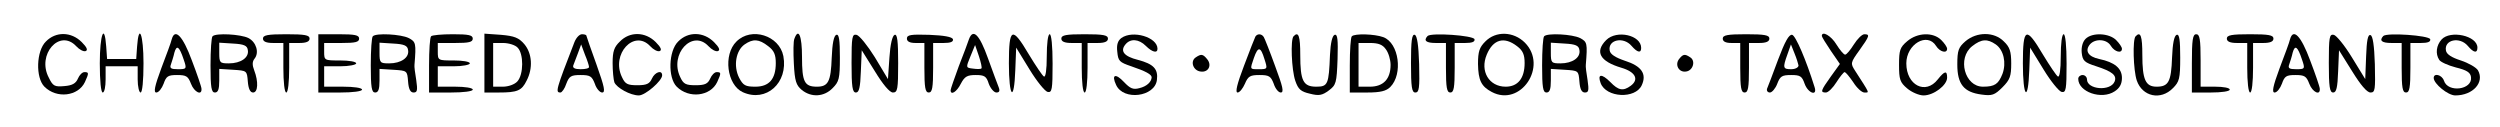 <?xml version="1.0" encoding="UTF-8"?>
<!-- Generated by Pixelmator Pro 3.6.17 -->
<svg width="1144" height="58" viewBox="0 0 1144 58" xmlns="http://www.w3.org/2000/svg">
    <g id="Group-copy">
        <path id="Path" fill="#000000" stroke="none" d="M 21 19 C 16.6 23.267 16.2 35.533 20.333 39.667 C 25.933 45.267 35.8 44.067 38.867 37.533 C 40.733 33.4 40.733 33 38.6 33 C 37.667 33 36.333 34.333 35.667 35.933 C 34.733 38.2 33 39.133 29.4 39.4 C 25 39.8 24.2 39.4 22.333 35.533 C 16.733 25 27.267 13 34.867 21.133 C 36.333 22.733 38.2 23.667 39.133 23.4 C 40.333 23 39.8 21.667 37.4 19.267 C 32.6 14.467 25.533 14.333 21 19 Z"/>
        <path id="path1" fill="#000000" stroke="none" d="M 45.667 29 C 45.667 37 46.2 42.333 47 42.333 C 47.8 42.333 48.333 39.667 48.333 36.333 L 48.333 30.333 L 55.667 30.333 L 63 30.333 L 63 36.333 C 63 39.667 63.667 42.333 64.333 42.333 C 65.133 42.333 65.667 37 65.667 29 C 65.667 15.8 63.533 10.2 62.733 21.267 L 62.333 27 L 55.667 27 L 49 27 L 48.6 21.267 C 47.8 10.2 45.667 15.8 45.667 29 Z"/>
        <path id="path2" fill="#000000" stroke="none" d="M 78.6 17.933 C 78.333 19.267 76.067 25.267 73.8 31.267 C 70.733 39.533 70.2 42.333 71.533 42.333 C 72.6 42.333 74.067 40.467 74.867 38.333 C 76.067 34.867 76.867 34.333 81 34.333 C 85.267 34.333 86.067 34.867 87.4 38.333 C 88.867 42.2 92.467 43.933 92.2 40.6 C 92.2 39.8 90.2 33.933 87.8 27.667 C 83.667 16.467 80.067 12.733 78.6 17.933 Z M 84.067 27.267 C 85.533 31.533 85.4 31.667 81.4 31.667 C 78.333 31.667 77.533 31.267 78.2 29.533 C 78.6 28.333 79.4 25.933 79.8 24.067 C 80.867 20.333 82.067 21.267 84.067 27.267 Z"/>
        <path id="path3" fill="#000000" stroke="none" d="M 97.267 16.6 C 96.733 17 96.333 23 96.333 29.933 C 96.333 40.067 96.733 42.333 98.333 42.333 C 99.8 42.333 100.333 40.867 100.333 36.867 L 100.333 31.533 L 106.733 31.933 C 113 32.333 113 32.333 113.4 37.267 C 113.667 40.6 114.467 42.333 115.8 42.333 C 118.067 42.333 118.333 37.4 116.333 32.2 C 115.4 29.8 115.4 28.2 116.467 26.867 C 118.733 24.067 117.267 19.267 113.667 17.4 C 110.2 15.667 98.733 15 97.267 16.6 Z M 113.4 22.867 C 114.067 26.333 110.2 29 104.733 29 C 100.6 29 100.333 28.733 100.333 24.2 L 100.333 19.533 L 106.6 19.933 C 111.667 20.2 113.133 20.867 113.4 22.867 Z"/>
        <path id="path4" fill="#000000" stroke="none" d="M 120.333 17.667 C 120.333 19 121.8 19.667 125 19.667 L 129.667 19.667 L 129.667 31 C 129.667 37.667 130.2 42.333 131 42.333 C 131.8 42.333 132.333 37.667 132.333 31 L 132.333 19.667 L 137 19.667 C 140.2 19.667 141.667 19 141.667 17.667 C 141.667 16.067 139.533 15.667 131 15.667 C 122.467 15.667 120.333 16.067 120.333 17.667 Z"/>
        <path id="path5" fill="#000000" stroke="none" d="M 145.667 29 L 145.667 42.333 L 155.667 42.333 C 161.4 42.333 165.667 41.8 165.667 41 C 165.667 40.2 161.933 39.667 157 39.667 L 148.333 39.667 L 148.333 35 L 148.333 30.333 L 155.667 30.333 C 159.667 30.333 163 29.667 163 29 C 163 28.2 159.667 27.667 155.667 27.667 C 148.467 27.667 148.333 27.667 148.333 23.667 L 148.333 19.667 L 156.333 19.667 C 162.6 19.667 164.333 19.267 164.333 17.667 C 164.333 16.067 162.467 15.667 155 15.667 L 145.667 15.667 L 145.667 29 Z"/>
        <path id="path6" fill="#000000" stroke="none" d="M 170.6 16.6 C 170.067 17 169.667 23 169.667 29.933 C 169.667 40.067 170.067 42.333 171.667 42.333 C 173.133 42.333 173.667 40.867 173.667 36.867 L 173.667 31.533 L 180.067 31.933 C 186.333 32.333 186.333 32.333 186.733 37.267 C 187 40.867 187.8 42.333 189.267 42.333 C 191 42.333 191.133 41.267 190.467 36.6 C 189.933 33.533 189.533 30.333 189.667 29.667 C 190.467 19.8 190.333 19.133 187 17.4 C 183.533 15.667 172.067 15 170.6 16.6 Z M 186.733 22.867 C 187.4 26.333 183.533 29 178.067 29 C 173.933 29 173.667 28.733 173.667 24.2 L 173.667 19.533 L 179.933 19.933 C 185 20.2 186.467 20.867 186.733 22.867 Z"/>
        <path id="path7" fill="#000000" stroke="none" d="M 197.267 16.6 C 196.733 17 196.333 23 196.333 29.933 L 196.333 42.333 L 206.333 42.333 C 212.067 42.333 216.333 41.8 216.333 41 C 216.333 40.2 212.733 39.667 208.333 39.667 L 200.333 39.667 L 200.333 35 L 200.333 30.333 L 207.667 30.333 C 211.667 30.333 215 29.667 215 29 C 215 28.2 211.667 27.667 207.667 27.667 C 200.467 27.667 200.333 27.667 200.333 23.667 L 200.333 19.667 L 208.333 19.667 C 214.6 19.667 216.333 19.267 216.333 17.667 C 216.333 16.067 214.467 15.667 207.267 15.667 C 202.2 15.667 197.667 16.067 197.267 16.6 Z"/>
        <path id="path8" fill="#000000" stroke="none" d="M 221.667 28.867 L 221.667 42.333 L 228.2 42.333 C 236.733 42.333 238.733 41.533 241 36.867 C 243.933 31.267 243.533 24.467 239.933 20.2 C 237.4 17.267 235.4 16.467 229.267 15.933 L 221.667 15.4 L 221.667 28.867 Z M 236.867 21.8 C 239.667 24.6 239.667 34.067 236.733 37.267 C 235.533 38.6 232.733 39.667 230.067 39.667 L 225.667 39.667 L 225.667 29.667 L 225.667 19.667 L 230.2 19.667 C 232.733 19.667 235.8 20.6 236.867 21.8 Z"/>
        <path id="path9" fill="#000000" stroke="none" d="M 262.867 19.267 C 254.333 41.267 254.067 42.333 256.467 42.333 C 257.133 42.333 258.467 40.467 259.133 38.333 C 260.467 34.867 261.267 34.333 265.667 34.333 C 270.067 34.333 270.867 34.867 272.2 38.333 C 272.867 40.467 274.467 42.333 275.533 42.333 C 277.133 42.333 276.6 39.8 273 29.667 C 270.467 22.6 268.333 16.6 268.333 16.333 C 268.333 15.933 267.4 15.667 266.333 15.667 C 265.133 15.667 263.667 17.267 262.867 19.267 Z M 269.533 30.6 C 269.667 31.267 267.933 31.667 265.667 31.667 C 263.133 31.667 261.933 31.133 262.333 29.933 C 262.6 29.133 263.667 26.467 264.467 24.333 L 265.933 20.333 L 267.667 25 C 268.733 27.533 269.533 30.067 269.533 30.6 Z"/>
        <path id="path10" fill="#000000" stroke="none" d="M 283.667 19 C 281 21.533 280.333 23.533 280.333 28.867 C 280.333 32.467 280.733 36.467 281.133 37.667 C 282.2 40.2 288.467 43.667 292.333 43.667 C 295.267 43.667 303 37 303 34.467 C 303 31.8 299.667 33 298.333 35.933 C 297.267 38.333 295.933 39 291.667 39 C 287.133 39 286.067 38.467 284.6 35.267 C 279.533 24.733 290.2 13.267 297.533 21.133 C 299 22.733 300.867 23.667 301.8 23.4 C 303 23 302.467 21.667 300.067 19.267 C 295.267 14.467 288.2 14.333 283.667 19 Z"/>
        <path id="path11" fill="#000000" stroke="none" d="M 310.333 19 C 305.933 23.267 305.533 35.533 309.667 39.667 C 315.267 45.267 325.133 44.067 328.2 37.533 C 330.067 33.4 330.067 33 327.933 33 C 327 33 325.667 34.333 325 35.933 C 323.933 38.333 322.6 39 318.333 39 C 313.8 39 312.733 38.467 311.267 35.267 C 306.2 24.733 316.867 13.267 324.2 21.133 C 325.667 22.733 327.533 23.667 328.467 23.4 C 329.667 23 329.133 21.667 326.733 19.267 C 321.933 14.467 314.867 14.333 310.333 19 Z"/>
        <path id="path12" fill="#000000" stroke="none" d="M 337 19 C 330.867 25 332.6 38.867 339.933 42.2 C 350.6 47 360.733 37.933 358.467 25.667 C 356.6 16.2 343.8 12.2 337 19 Z M 351.533 21.133 C 354.2 23.133 355 25 355 28.867 C 355 36.2 351.933 39.667 345.667 39.667 C 341.133 39.667 340.067 39.133 338.2 35.533 C 335.533 30.2 336.733 23.133 340.733 20.333 C 344.6 17.667 347.267 17.8 351.533 21.133 Z"/>
        <path id="path13" fill="#000000" stroke="none" d="M 363.533 17.667 C 363 18.733 363 23.933 363.267 29.133 C 363.667 37.133 364.333 39 366.867 41.133 C 371.267 44.733 377.133 44.333 381 40.333 C 383.933 37.4 384.333 36.067 384.333 26.333 C 384.333 18.2 383.933 15.533 382.733 15.933 C 381.533 16.333 380.867 19.933 380.6 26.333 C 380.2 37.4 379 39.667 373.8 39.667 C 368.067 39.667 367 37.4 367 26.067 C 367 16.333 365.4 12.6 363.533 17.667 Z"/>
        <path id="path14" fill="#000000" stroke="none" d="M 389.667 28.867 C 389.667 39.8 390.067 42.333 391.667 42.333 C 393.133 42.333 393.667 40.067 393.933 32.6 L 394.333 23 L 400.333 32.6 C 404.067 38.733 407.133 42.333 408.6 42.333 C 410.733 42.333 411 40.867 411 28.867 C 411 18.733 410.6 15.533 409.4 15.933 C 408.333 16.333 407.4 20.2 407 26.333 L 406.333 36.2 L 400.333 26.2 C 397 20.867 393.267 16.2 391.933 15.933 C 389.933 15.533 389.667 16.867 389.667 28.867 Z"/>
        <path id="path15" fill="#000000" stroke="none" d="M 415 17.667 C 415 19 416.333 19.667 419 19.667 L 423 19.667 L 423 31 C 423 40.2 423.4 42.333 425 42.333 C 426.6 42.333 427 40.2 427 31 L 427 19.667 L 431.8 19.667 C 435 19.667 436.333 19.133 436.067 17.933 C 435.667 16.867 431.933 16.2 425.267 15.933 C 416.733 15.667 415 15.933 415 17.667 Z"/>
        <path id="path16" fill="#000000" stroke="none" d="M 443.4 17.933 C 443 19.267 440.867 24.867 438.733 30.333 C 436.733 35.8 435 40.733 435 41.267 C 435 43.8 437.8 42.067 439.667 38.333 C 441.4 35 442.6 34.333 446.467 34.333 C 450.467 34.333 451.4 34.867 452.467 38.333 C 453.267 40.467 454.867 42.333 455.933 42.333 C 457.267 42.333 457.667 41.667 457 39.933 C 456.467 38.733 454.333 32.733 452.067 26.6 C 448.2 15.8 445.267 12.867 443.4 17.933 Z M 449.133 31.267 C 448.867 31.667 447.133 31.667 445.267 31.4 C 441.933 31 441.933 31 444.067 25.8 L 446.2 20.6 L 447.933 25.667 C 448.867 28.467 449.4 31 449.133 31.267 Z"/>
        <path id="path17" fill="#000000" stroke="none" d="M 461.667 29 C 461.667 44.733 464.067 47.133 464.6 32.067 L 465 21.8 L 471.133 31.8 C 474.467 37.267 478.2 41.8 479.4 42.067 C 481.4 42.467 481.667 41 481.667 29.133 C 481.667 21 481.133 15.667 480.333 15.667 C 479.533 15.667 479 19.933 479 25.8 C 479 32.067 478.467 35.533 477.667 35 C 477 34.6 473.933 30.067 470.867 25 C 463.133 11.933 461.667 12.467 461.667 29 Z"/>
        <path id="path18" fill="#000000" stroke="none" d="M 485.667 17.667 C 485.667 19 487.133 19.667 490.333 19.667 L 495 19.667 L 495 31 C 495 37.667 495.533 42.333 496.333 42.333 C 497.133 42.333 497.667 37.667 497.667 31 L 497.667 19.667 L 502.333 19.667 C 505.533 19.667 507 19 507 17.667 C 507 16.067 504.867 15.667 496.333 15.667 C 487.8 15.667 485.667 16.067 485.667 17.667 Z"/>
        <path id="path19" fill="#000000" stroke="none" d="M 513.133 17.4 C 511.533 18.6 510.867 20.467 511.267 23.667 C 511.667 27.933 512.2 28.467 517.667 30.333 C 524.333 32.6 527 34.067 527 35.4 C 526.867 37.533 524.733 39.533 521.4 40.333 C 518.467 41.133 517.133 40.467 514.333 37.533 C 510.467 33.4 508.467 34.067 510.733 38.867 C 514.067 46.2 528.467 44.333 529.4 36.6 C 530.067 31.533 527.8 29.267 520.733 27.4 C 514.333 25.8 512.467 23.4 515 20.333 C 517.267 17.533 521.133 17.8 524.333 21 C 527.267 23.933 529.667 24.467 529.667 22.333 C 529.667 17 518.333 13.667 513.133 17.4 Z"/>
        <path id="path20" fill="#000000" stroke="none" d="M 574.467 16.733 C 574.2 17.267 571.8 23.267 569.267 30.067 C 566.067 38.467 565.133 42.333 566.333 42.333 C 567.267 42.333 568.733 40.467 569.667 38.333 C 571.133 34.867 572.067 34.333 576.333 34.333 C 580.733 34.333 581.533 34.867 582.867 38.333 C 583.533 40.467 585 42.333 586.067 42.333 C 587.667 42.333 587 39.667 583.533 30.333 C 581.133 23.667 578.733 17.667 578.333 17 C 577.4 15.4 575.4 15.267 574.467 16.733 Z M 578.6 27 C 580.067 31.533 580.067 31.667 576.2 31.667 C 571.8 31.667 571.933 31.933 573.8 26.467 C 575.667 21.133 576.867 21.267 578.6 27 Z"/>
        <path id="path21" fill="#000000" stroke="none" d="M 591.933 16.6 C 590.467 18.067 591 31.933 592.733 37 C 594.067 40.867 595.267 41.933 599.4 42.867 C 603.533 43.933 605 43.667 608.067 41.4 C 611.4 38.867 611.667 38.067 612.067 27 C 612.333 18.067 612.067 15.533 610.733 15.933 C 609.667 16.333 608.867 19.533 608.6 25.133 C 608.067 38.6 607.667 39.667 602.333 39.667 C 596.333 39.667 595 37 595 25.133 C 595 16.467 594.2 14.2 591.933 16.6 Z"/>
        <path id="path22" fill="#000000" stroke="none" d="M 618.6 16.6 C 618.067 17 617.667 23 617.667 29.933 L 617.667 42.333 L 625.667 42.333 C 631.667 42.333 634.333 41.667 636.2 39.8 C 642.067 33.933 640.2 19.667 633 17 C 629 15.533 619.933 15.267 618.6 16.6 Z M 634.2 22.6 C 635.4 24.2 636.333 27.4 636.333 29.667 C 636.333 36.2 633 39.667 626.867 39.667 L 621.667 39.667 L 621.667 29.667 L 621.667 19.667 L 626.867 19.667 C 630.867 19.667 632.733 20.467 634.2 22.6 Z"/>
        <path id="path23" fill="#000000" stroke="none" d="M 645.667 28.867 C 645.667 40.067 646.067 42.333 647.667 42.333 C 649.4 42.333 649.667 40.333 649.4 29.4 C 649.133 20.6 648.467 16.333 647.4 15.933 C 646.067 15.533 645.667 18.733 645.667 28.867 Z"/>
        <path id="path24" fill="#000000" stroke="none" d="M 653.267 16.467 C 651.267 18.6 652.6 19.667 657 19.667 L 661.667 19.667 L 661.667 31 C 661.667 40.2 662.067 42.333 663.667 42.333 C 665.267 42.333 665.667 40.2 665.667 31 L 665.667 19.667 L 670.467 19.667 C 673.667 19.667 675 19.133 674.733 17.933 C 674.067 16.2 655 14.867 653.267 16.467 Z"/>
        <path id="path25" fill="#000000" stroke="none" d="M 679.667 19 C 677 21.667 676.333 23.533 676.333 29.267 C 676.467 36.733 677.8 39.533 682.6 42.067 C 695.8 49.133 708.467 30.333 697.8 19.533 C 692.6 14.333 684.467 14.067 679.667 19 Z M 694.2 21.133 C 696.867 23.133 697.667 25 697.667 28.867 C 697.667 35.8 694.6 39.667 689 39.667 C 681.4 39.667 677.133 32.6 680.333 25 C 683.267 17.933 688.333 16.6 694.2 21.133 Z"/>
        <path id="path26" fill="#000000" stroke="none" d="M 706.6 16.6 C 706.067 17 705.667 23 705.667 29.933 C 705.667 40.067 706.067 42.333 707.667 42.333 C 709.133 42.333 709.667 40.867 709.667 36.867 L 709.667 31.533 L 716.067 31.933 C 722.333 32.333 722.333 32.333 722.733 37.267 C 723 40.867 723.8 42.333 725.267 42.333 C 727 42.333 727.133 41.267 726.467 36.6 C 725.933 33.533 725.533 30.333 725.667 29.667 C 726.467 19.8 726.333 19.133 723 17.4 C 719.533 15.667 708.067 15 706.6 16.6 Z M 722.733 22.867 C 723.4 26.333 719.533 29 714.067 29 C 709.933 29 709.667 28.733 709.667 24.2 L 709.667 19.533 L 715.933 19.933 C 721 20.2 722.467 20.867 722.733 22.867 Z"/>
        <path id="path27" fill="#000000" stroke="none" d="M 735 18.333 C 729.667 23.667 732.067 28.067 741.933 31 C 748.333 32.867 750.2 36.333 746.2 39.267 C 742.733 41.8 740.6 41.4 736.867 37.533 C 732.867 33.533 730.867 33.8 732.467 38.067 C 735 44.733 748.333 45.4 751.267 39 C 753.667 33.8 751.133 30.2 743.533 27.8 C 739.267 26.333 736.867 24.867 736.6 23.133 C 735.667 18.2 742.867 16.6 746.6 21 C 749.267 24.067 751 24.467 751 21.933 C 751 16.067 739.8 13.533 735 18.333 Z"/>
        <path id="path28" fill="#000000" stroke="none" d="M 788.333 17.667 C 788.333 19 789.667 19.667 792.333 19.667 L 796.333 19.667 L 796.333 31 C 796.333 40.2 796.733 42.333 798.333 42.333 C 799.933 42.333 800.333 40.2 800.333 31 L 800.333 19.667 L 805 19.667 C 808.2 19.667 809.667 19 809.667 17.667 C 809.667 16.067 807.533 15.667 799 15.667 C 790.467 15.667 788.333 16.067 788.333 17.667 Z"/>
        <path id="path29" fill="#000000" stroke="none" d="M 813.667 27.267 C 811.267 33.667 809 39.8 808.6 40.6 C 808.333 41.533 808.867 42.333 809.933 42.333 C 810.867 42.333 812.467 40.467 813.267 38.333 C 814.6 34.867 815.4 34.333 819.667 34.333 C 823.8 34.333 824.6 34.867 825.8 38.333 C 827.4 42.733 831.8 44.2 830.333 39.8 C 826.467 27.4 821.667 16.2 820.067 15.933 C 818.6 15.667 816.733 19.133 813.667 27.267 Z M 823 29.933 C 823 30.867 821.533 31.667 819.667 31.667 C 815.933 31.667 815.667 31.133 817.933 24.867 L 819.533 20.333 L 821.133 24.333 C 822.067 26.6 822.867 29.133 823 29.933 Z"/>
        <path id="path30" fill="#000000" stroke="none" d="M 833.667 16.467 C 833.667 16.867 835.533 19.933 837.8 23.267 L 841.933 29.267 L 837.8 35 C 833.133 41.533 832.867 42.333 835.533 42.333 C 836.6 42.333 838.733 40.2 840.333 37.667 C 841.933 35.133 843.667 33 844.067 33 C 844.6 33 846.333 35.133 848.067 37.667 C 849.667 40.2 851.933 42.333 853.133 42.333 C 855.533 42.333 855.8 43.133 848.867 32.333 C 846.733 29 846.733 28.733 850.867 23 C 855.533 16.467 855.8 15.667 853.133 15.667 C 852.067 15.667 849.933 17.8 848.333 20.333 C 846.733 22.867 845 25 844.333 25 C 843.667 25 841.933 22.867 840.333 20.333 C 837.933 16.333 833.667 13.933 833.667 16.467 Z"/>
        <path id="path31" fill="#000000" stroke="none" d="M 872.733 18.867 C 869.4 21.667 869 23 869 29.667 C 869 36.333 869.4 37.667 872.733 40.467 C 874.733 42.2 878.2 43.667 880.2 43.667 C 884.867 43.667 891 39 891 35.533 C 891 32.2 889.933 32.333 886.733 36.333 C 881.133 43.533 872.333 39 872.333 29 C 872.333 20.2 881.933 14.6 885.933 21 C 887.667 23.8 891 24.6 891 22.333 C 891 21.533 889.8 19.8 888.333 18.333 C 884.6 14.6 877.4 14.867 872.733 18.867 Z"/>
        <path id="path32" fill="#000000" stroke="none" d="M 899.4 18.867 C 896.2 21.667 895.667 23 895.667 29.533 C 895.667 38.467 898.6 42.2 906.733 43.267 C 911.533 43.933 912.733 43.533 916.333 39.933 C 919.8 36.467 920.333 34.867 920.333 29 C 920.333 23.533 919.667 21.533 917 19 C 912.6 14.467 904.6 14.467 899.4 18.867 Z M 913.267 20.333 C 916.867 22.867 918.2 28.733 916.333 33.8 C 914.467 38.467 912.867 39.667 907.4 39.667 C 899 39.667 895.533 26.6 902.467 21.133 C 906.733 17.8 909.4 17.667 913.267 20.333 Z"/>
        <path id="path33" fill="#000000" stroke="none" d="M 925.667 29 C 925.667 44.733 928.067 47.133 928.6 32.067 L 929 21.8 L 935.133 31.8 C 938.467 37.267 942.2 41.8 943.4 42.067 C 945.4 42.467 945.667 41 945.667 29.133 C 945.667 21 945.133 15.667 944.333 15.667 C 943.533 15.667 943 19.933 943 25.8 C 943 32.067 942.467 35.533 941.667 35 C 941 34.6 937.933 30.067 934.867 25 C 927.133 11.933 925.667 12.467 925.667 29 Z"/>
        <path id="path34" fill="#000000" stroke="none" d="M 954.333 17.8 C 953 19.133 952.333 21.667 952.6 24.2 C 953 27.8 953.8 28.6 959.267 30.333 C 966.6 32.733 968.733 34.467 967.667 37.267 C 965.8 41.933 955 41 955 36.333 C 955 35.267 954.067 34.333 953 34.333 C 951.933 34.333 951 35.133 951 36.067 C 951 42.067 961.667 45.8 967.667 41.8 C 969.933 40.333 971 38.467 971 35.667 C 971 31.267 967.667 28.467 960.6 27 C 955.533 25.933 953.933 23.267 956.333 20.333 C 958.733 17.533 964.067 17.8 965.933 21 C 967.667 23.8 971 24.6 971 22.333 C 971 21.533 969.8 19.8 968.333 18.333 C 965.133 15.133 957.4 14.733 954.333 17.8 Z"/>
        <path id="path35" fill="#000000" stroke="none" d="M 977.267 16.6 C 975.8 17.933 976.2 32.2 977.8 36.867 C 980.333 44.2 988.733 46.067 994.333 40.333 C 997.267 37.4 997.667 36.067 997.667 26.333 C 997.667 18.2 997.267 15.533 996.067 15.933 C 994.867 16.333 994.2 19.933 993.933 26.333 C 993.533 37.4 992.333 39.667 986.867 39.667 C 981.8 39.667 980.333 36.467 980.333 25.133 C 980.333 16.467 979.533 14.2 977.267 16.6 Z"/>
        <path id="path36" fill="#000000" stroke="none" d="M 1003 29 L 1003 42.333 L 1011.667 42.333 C 1016.6 42.333 1020.333 41.8 1020.333 41 C 1020.333 40.2 1017.4 39.667 1013.667 39.667 L 1007 39.667 L 1007 27.667 C 1007 17.933 1006.6 15.667 1005 15.667 C 1003.4 15.667 1003 18.067 1003 29 Z"/>
        <path id="path37" fill="#000000" stroke="none" d="M 1019 17.667 C 1019 19 1020.467 19.667 1023.667 19.667 L 1028.333 19.667 L 1028.333 31 C 1028.333 37.667 1028.867 42.333 1029.667 42.333 C 1030.467 42.333 1031 37.667 1031 31 L 1031 19.667 L 1035.667 19.667 C 1038.867 19.667 1040.333 19 1040.333 17.667 C 1040.333 16.067 1038.2 15.667 1029.667 15.667 C 1021.133 15.667 1019 16.067 1019 17.667 Z"/>
        <path id="path38" fill="#000000" stroke="none" d="M 1047.933 17.933 C 1047.667 19.267 1045.4 25.267 1043.133 31.267 C 1040.067 39.533 1039.533 42.333 1040.867 42.333 C 1041.933 42.333 1043.4 40.467 1044.2 38.333 C 1045.4 34.867 1046.2 34.333 1050.333 34.333 C 1054.6 34.333 1055.4 34.867 1056.733 38.333 C 1058.2 42.2 1061.8 43.933 1061.533 40.6 C 1061.533 39.8 1059.533 33.933 1057.133 27.667 C 1053 16.467 1049.4 12.733 1047.933 17.933 Z M 1053.4 27.267 C 1054.867 31.533 1054.733 31.667 1050.733 31.667 C 1047.667 31.667 1046.867 31.267 1047.533 29.533 C 1047.933 28.333 1048.733 25.933 1049.133 24.067 C 1050.2 20.333 1051.4 21.267 1053.4 27.267 Z"/>
        <path id="path39" fill="#000000" stroke="none" d="M 1065.667 28.867 C 1065.667 39.8 1066.067 42.333 1067.667 42.333 C 1069.133 42.333 1069.667 40.067 1069.933 32.6 L 1070.333 23 L 1076.333 32.6 C 1080.2 38.867 1083.133 42.333 1084.733 42.333 C 1086.867 42.333 1087 41.133 1086.733 29.4 C 1086.467 20.867 1085.8 16.333 1084.733 16.067 C 1083.533 15.667 1083 18.467 1082.733 25.8 L 1082.333 36.2 L 1076.2 26.2 C 1072.867 20.733 1069.133 16.2 1067.933 15.933 C 1065.933 15.533 1065.667 17 1065.667 28.867 Z"/>
        <path id="path40" fill="#000000" stroke="none" d="M 1090.6 16.467 C 1088.6 18.6 1089.933 19.667 1094.333 19.667 L 1099 19.667 L 1099 31 C 1099 40.2 1099.4 42.333 1101 42.333 C 1102.6 42.333 1103 40.2 1103 31 L 1103 19.667 L 1107.8 19.667 C 1111 19.667 1112.333 19.133 1112.067 17.933 C 1111.4 16.2 1092.333 14.867 1090.6 16.467 Z"/>
        <path id="path41" fill="#000000" stroke="none" d="M 1117.267 18.067 C 1114.867 20.733 1114.333 24.6 1116.2 27.4 C 1116.733 28.333 1120.2 29.933 1123.8 30.867 C 1128.733 32.067 1130.467 33.133 1130.733 35.267 C 1131.533 41.133 1120.067 42.6 1118.333 36.867 C 1117.4 34.2 1113.667 33.267 1113.667 35.667 C 1113.667 38.333 1120.2 43.667 1123.533 43.667 C 1131.667 43.667 1137 37.667 1133.933 32.2 C 1133.133 30.867 1129.667 28.867 1126.067 27.667 C 1121.933 26.333 1119.533 24.867 1119.267 23.133 C 1118.333 18.2 1125.533 16.6 1129.267 21 C 1131.933 24.2 1133.667 24.467 1133.667 21.8 C 1133.667 16.333 1121.267 13.667 1117.267 18.067 Z"/>
        <path id="path42" fill="#000000" stroke="none" d="M 547.267 26.2 C 544.467 27.933 545.933 32.333 549.4 32.733 C 553 33.267 554.733 29.8 552.333 27 C 550.467 24.733 549.667 24.6 547.267 26.2 Z"/>
        <path id="path43" fill="#000000" stroke="none" d="M 768.467 26.867 C 766.2 29.533 768.2 33.267 771.533 32.733 C 774.733 32.333 776.067 27.8 773.4 26.2 C 771 24.6 770.2 24.733 768.467 26.867 Z"/>
    </g>
</svg>
